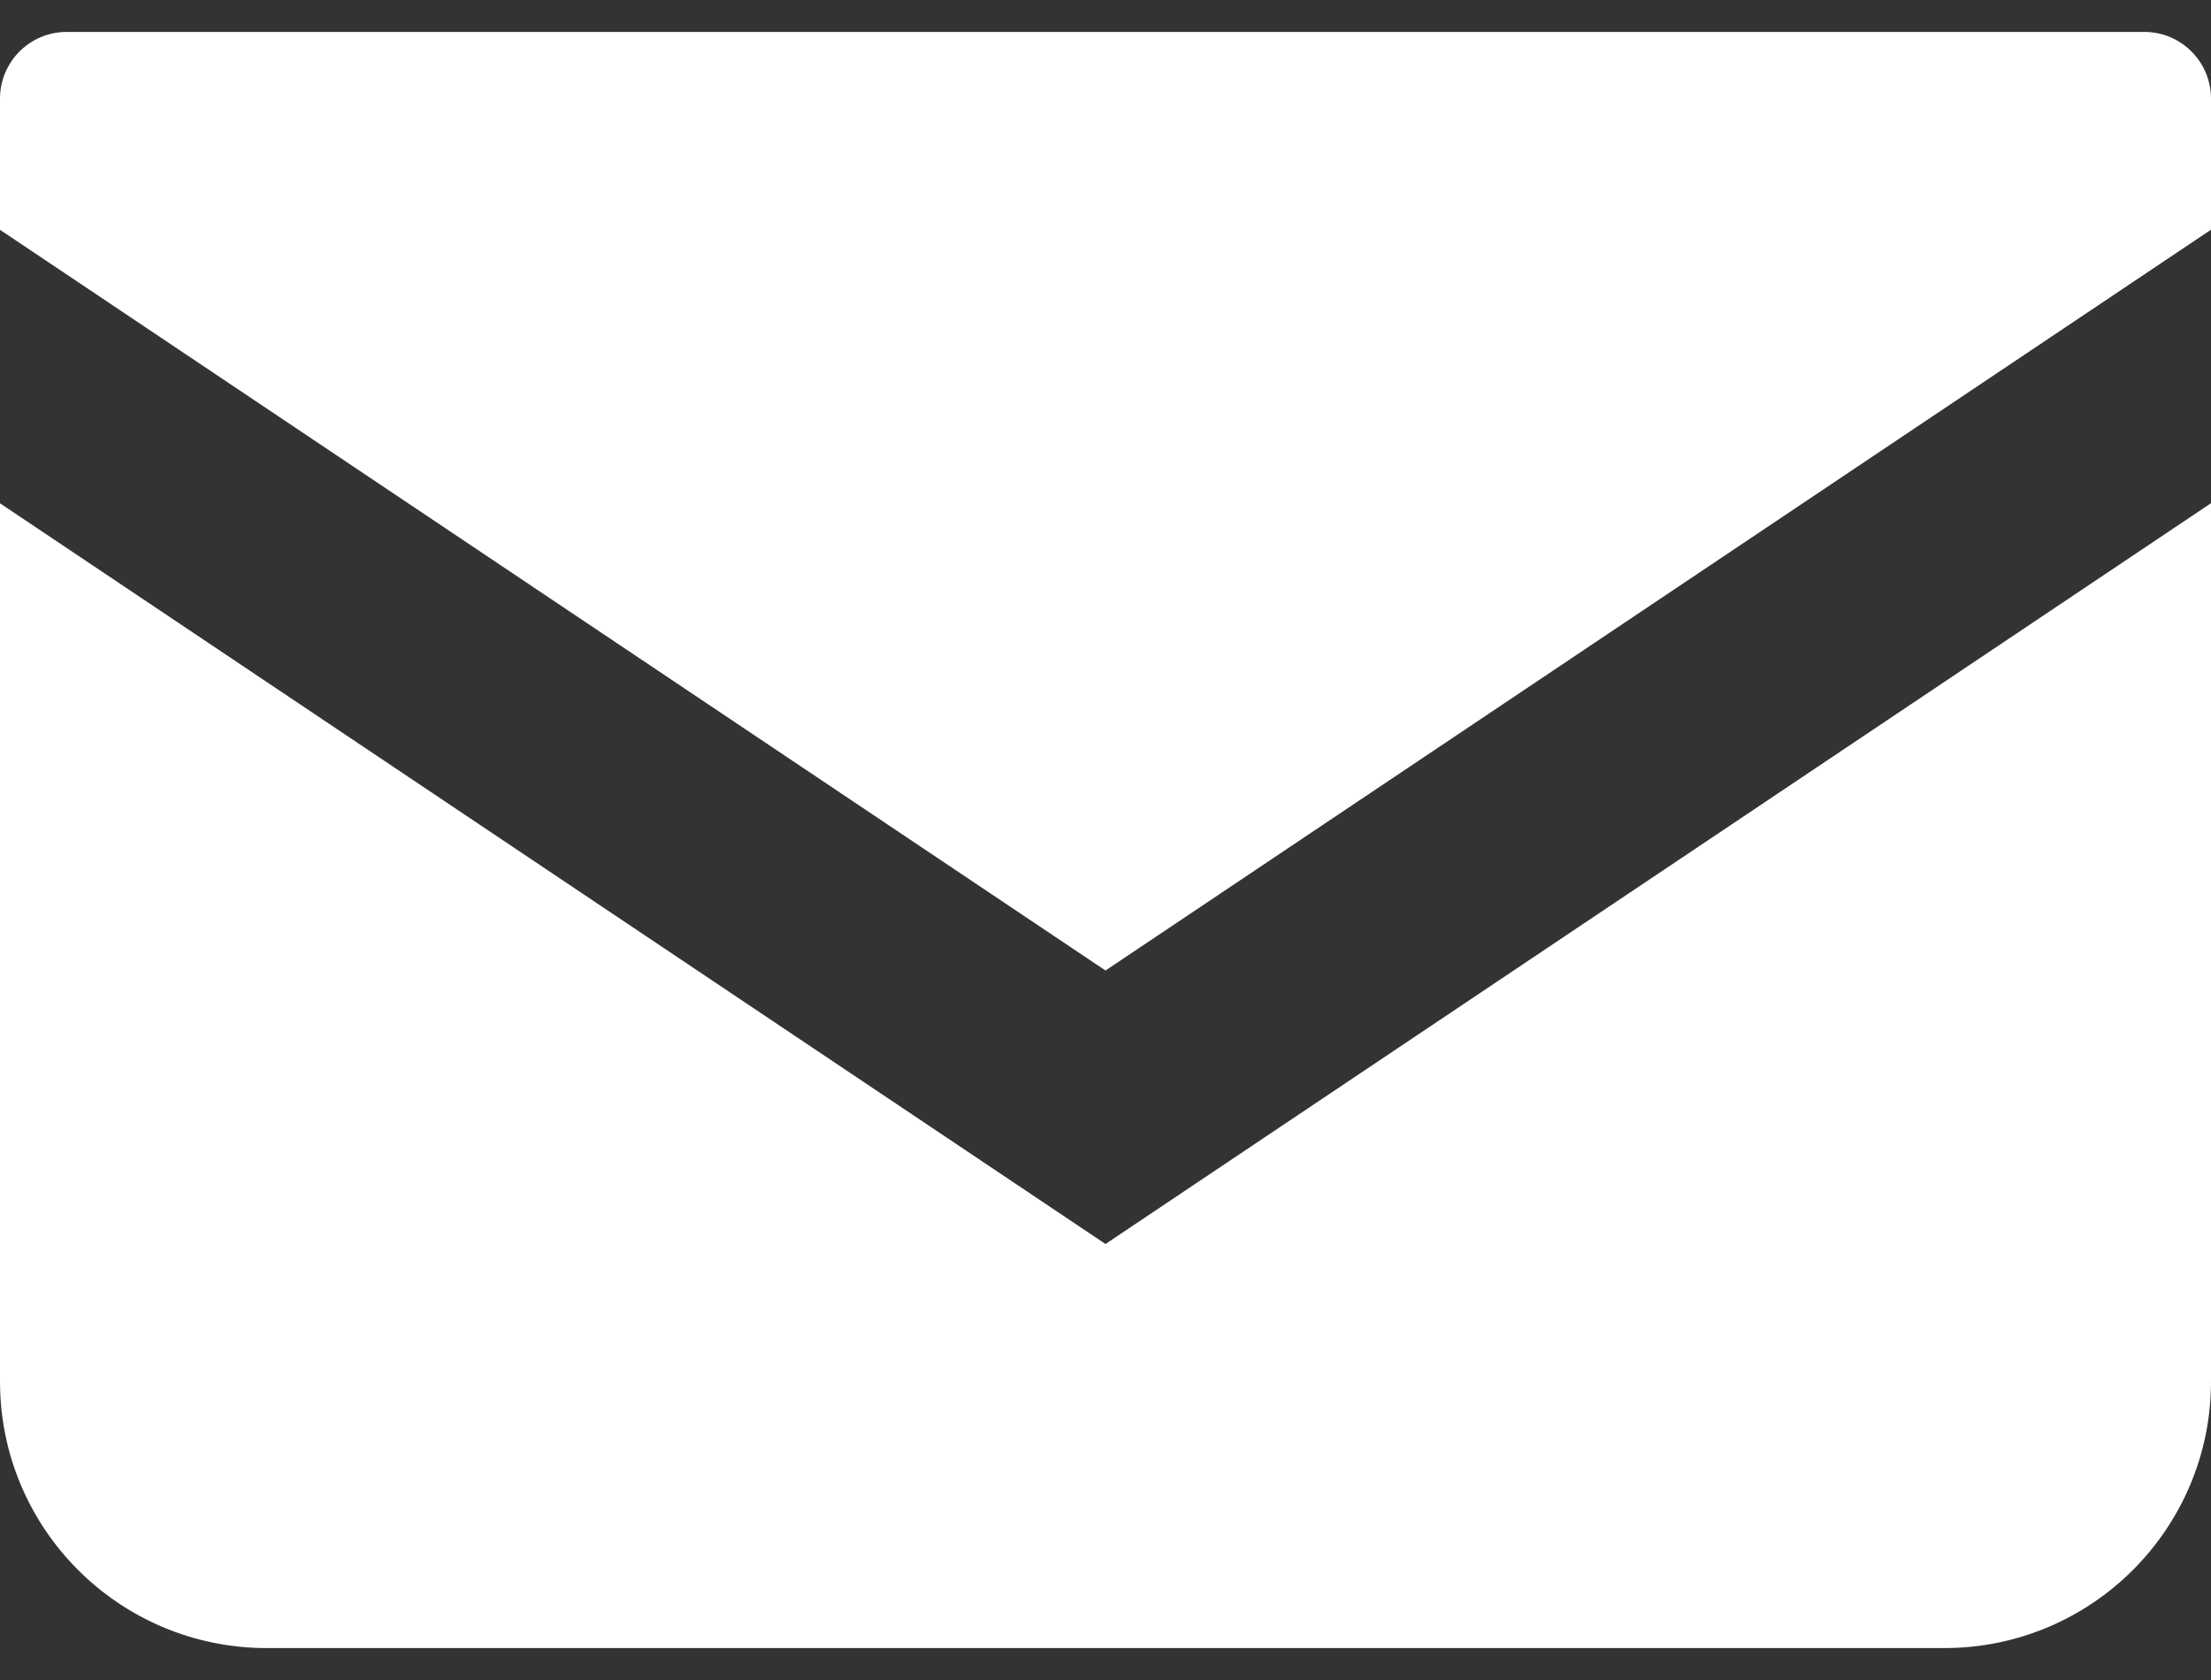 <svg width="25" height="19" viewBox="0 0 25 19" fill="none" xmlns="http://www.w3.org/2000/svg">
<rect x="0" y="0" width="25" height="19" fill="#333333" stroke="none"/>
<path d="M24.246 0.361H0.754C0.338 0.361 0 0.699 0 1.115V2.599L12.5 10.976L25 2.598V1.115C25 0.699 24.662 0.361 24.246 0.361Z" fill="white"/>
<path d="M0 5.692V15.623C0 17.29 1.35 18.639 3.017 18.639H21.983C23.65 18.639 25 17.29 25 15.623V5.691L12.5 14.069L0 5.692Z" fill="white"/>
</svg>
